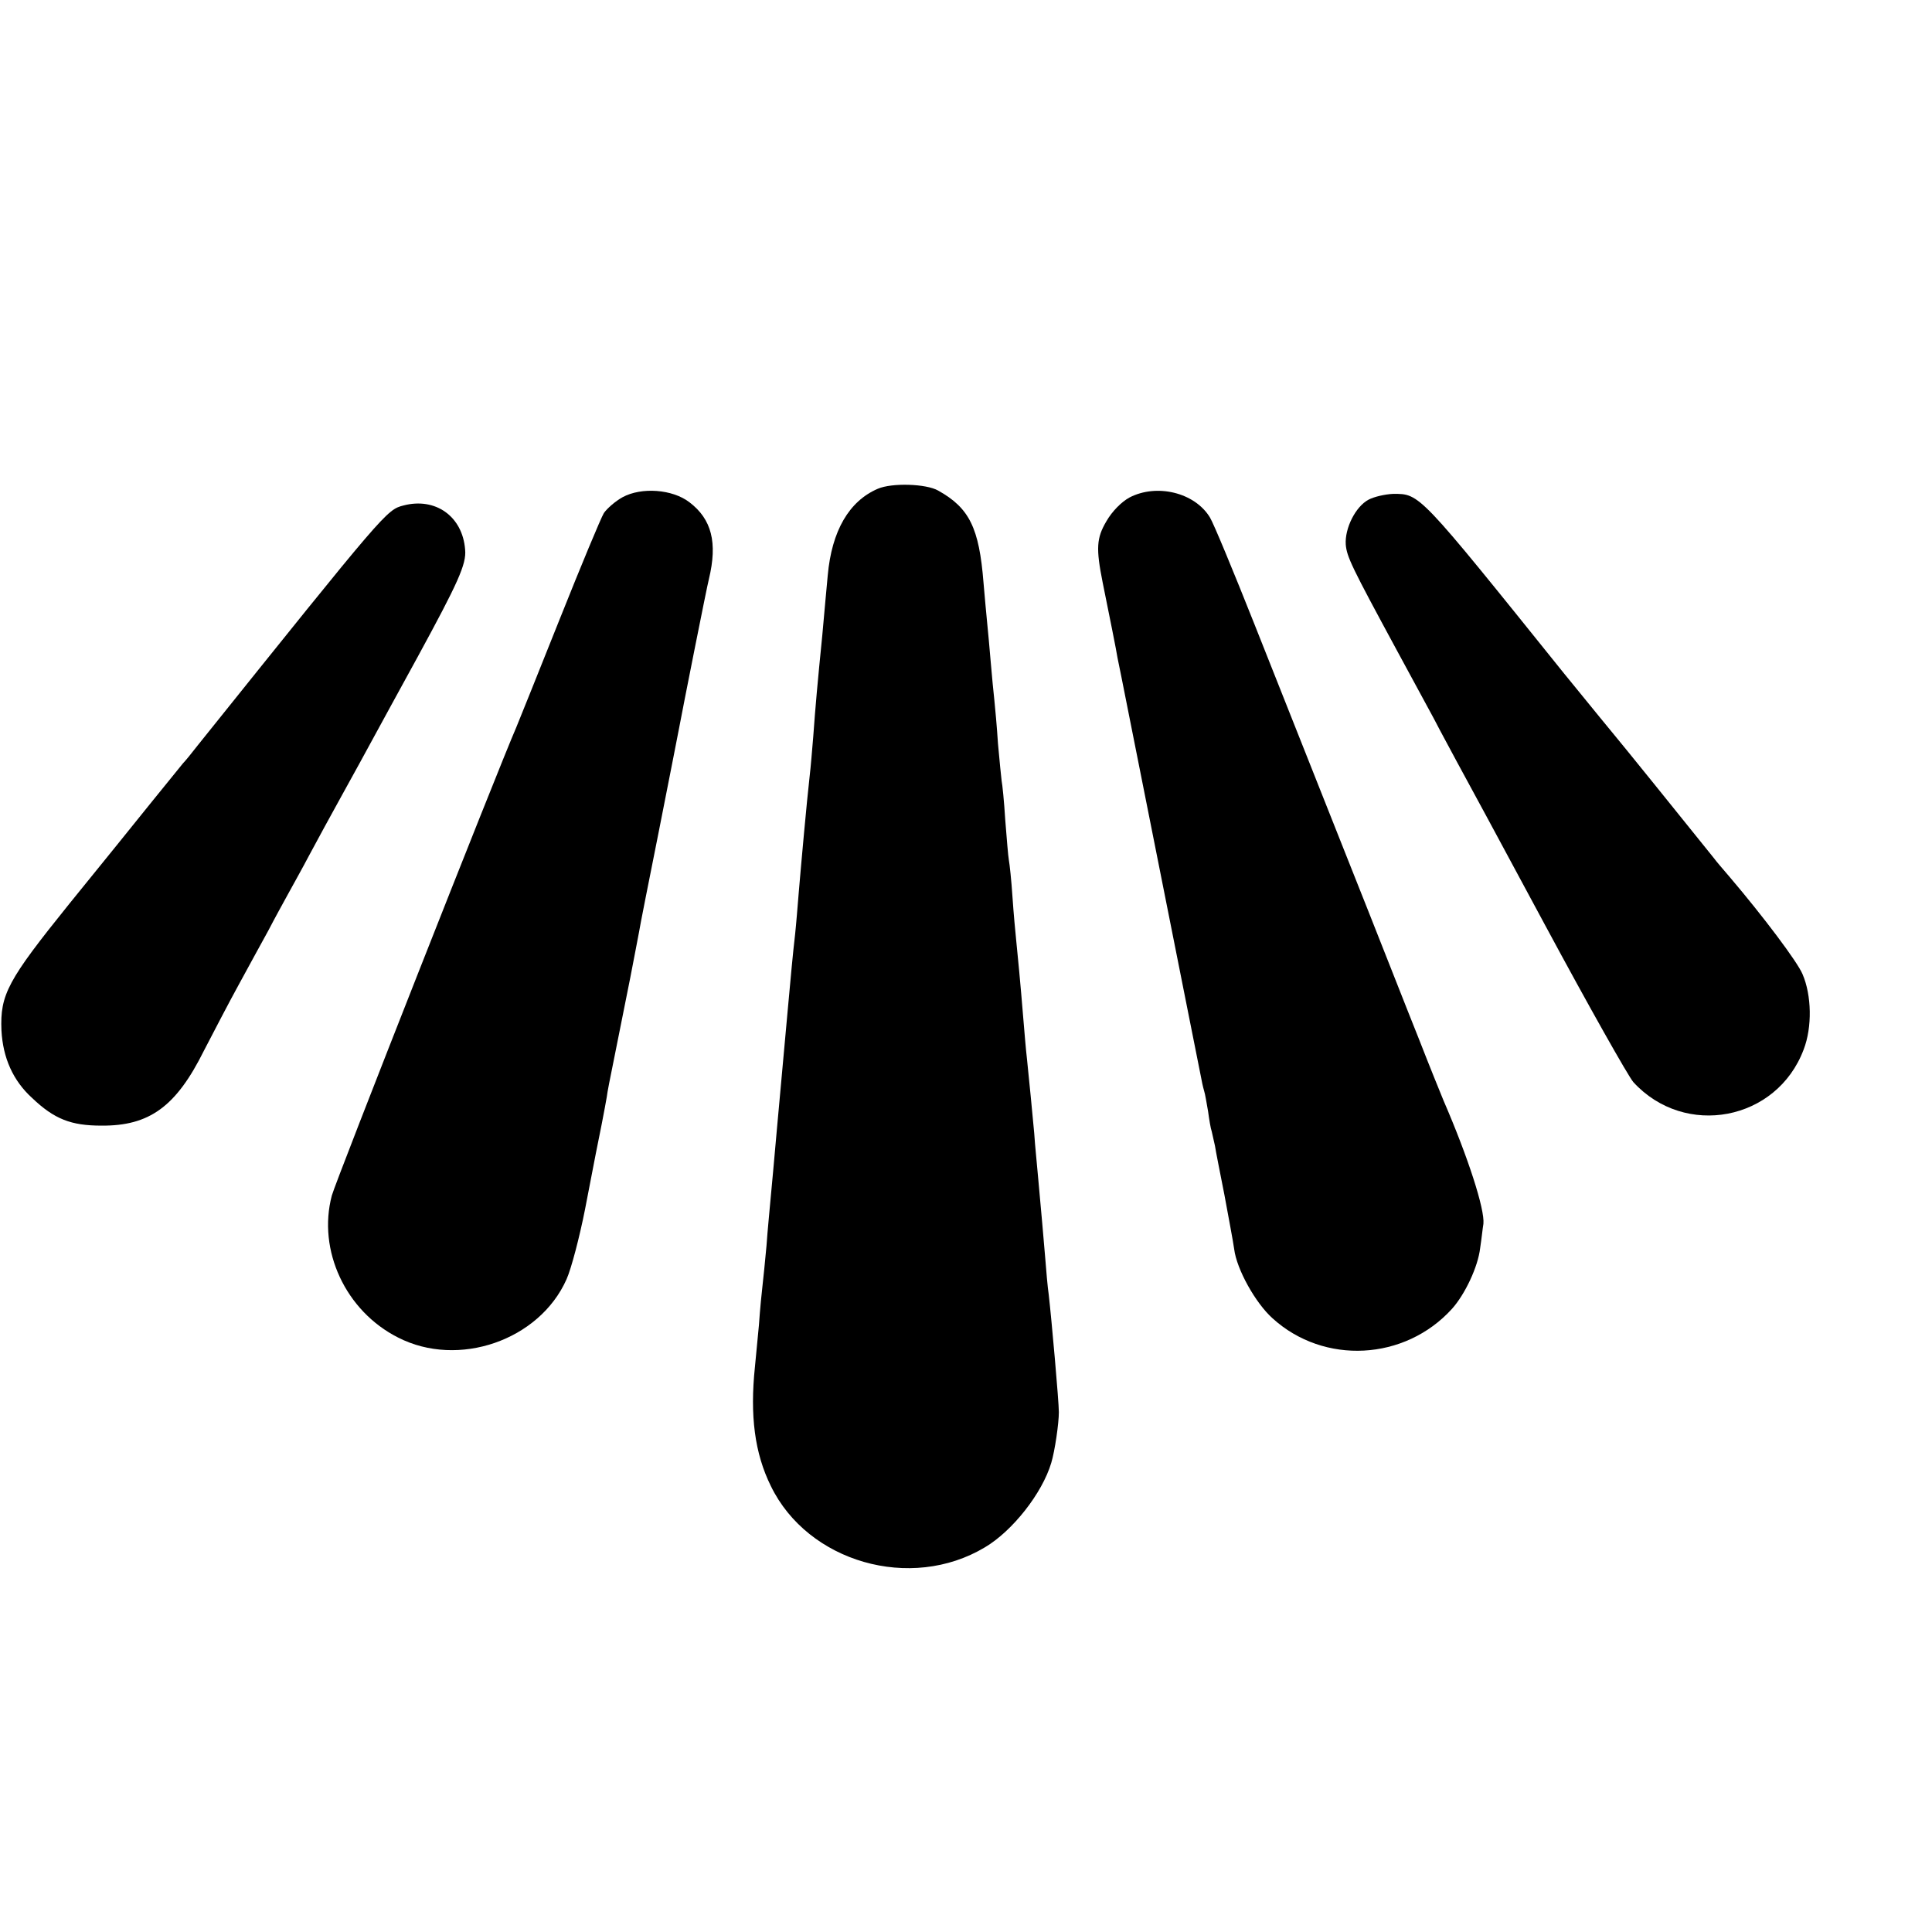 <?xml version="1.0" standalone="no"?>
<!DOCTYPE svg PUBLIC "-//W3C//DTD SVG 20010904//EN"
 "http://www.w3.org/TR/2001/REC-SVG-20010904/DTD/svg10.dtd">
<svg version="1.0" xmlns="http://www.w3.org/2000/svg"
 width="16pt" height="16pt" viewBox="0 0 16 16"
 preserveAspectRatio="xMidYMid meet">
<g transform="translate(0,16) scale(0.003,-0.003)"
fill="#000000" stroke="none">
<path d="M2423 3984 c-79 -34 -127 -116 -138 -239 -3 -33 -10 -107 -15 -165
-13 -130 -19 -196 -25 -280 -3 -36 -7 -85 -10 -110 -8 -70 -24 -248 -30 -320
-3 -36 -7 -87 -10 -115 -7 -60 -12 -118 -20 -205 -3 -36 -8 -85 -10 -110 -2
-25 -7 -74 -10 -110 -3 -36 -8 -85 -10 -110 -5 -59 -17 -188 -20 -220 -1 -14
-6 -61 -9 -105 -4 -44 -9 -93 -11 -110 -2 -16 -7 -66 -10 -110 -4 -44 -9 -96
-11 -115 -14 -134 -1 -238 44 -329 102 -210 386 -292 591 -169 76 45 158 149
183 233 10 33 21 109 21 140 0 29 -20 255 -28 325 -3 19 -7 67 -10 105 -6 72
-9 104 -19 215 -3 36 -9 92 -11 125 -6 66 -13 136 -20 205 -3 25 -7 74 -10
110 -8 99 -16 181 -20 220 -2 19 -7 72 -10 117 -3 46 -8 92 -10 102 -2 11 -6
60 -10 111 -3 50 -8 99 -10 108 -1 9 -6 55 -10 102 -3 47 -8 101 -10 120 -2
19 -7 67 -10 105 -3 39 -8 88 -10 110 -2 22 -7 72 -10 110 -12 151 -39 206
-125 254 -33 19 -128 22 -167 5z"/>
<path d="M1719 3961 c-20 -11 -43 -31 -52 -44 -8 -13 -63 -145 -122 -293 -59
-148 -113 -282 -120 -299 -49 -112 -499 -1254 -509 -1292 -40 -151 38 -319
183 -392 166 -85 390 -8 465 161 13 29 36 117 51 193 32 167 32 165 46 235 6
30 12 64 14 75 1 11 10 56 19 100 9 44 18 91 21 105 3 14 14 70 25 125 11 55
21 111 24 125 2 14 27 140 55 280 28 140 52 266 55 280 11 59 78 397 83 415
24 100 8 165 -54 212 -47 36 -132 42 -184 14z"/>
<path d="M3118 3960 c-22 -12 -48 -38 -64 -66 -27 -46 -29 -74 -10 -169 18
-89 38 -188 41 -208 3 -12 54 -272 115 -577 61 -305 112 -565 115 -578 2 -12
6 -30 9 -40 3 -9 7 -35 11 -57 3 -22 7 -47 10 -55 2 -8 6 -26 9 -40 2 -14 14
-74 26 -135 11 -60 24 -128 27 -150 7 -56 59 -149 106 -191 142 -129 365 -117
495 26 36 40 72 116 78 168 4 26 7 56 9 67 4 40 -42 183 -110 340 -7 17 -38
93 -68 170 -31 77 -121 307 -202 510 -81 204 -194 489 -252 635 -58 146 -113
279 -123 295 -42 69 -147 94 -222 55z"/>
<path d="M3778 3954 c-36 -19 -66 -79 -63 -124 3 -34 16 -61 140 -290 34 -63
81 -149 103 -190 21 -41 51 -95 64 -120 14 -25 123 -227 243 -450 120 -223
230 -418 244 -434 142 -155 396 -107 470 90 24 62 22 150 -3 208 -14 34 -109
160 -200 267 -17 20 -38 44 -46 55 -64 80 -266 330 -270 334 -3 3 -67 82 -143
175 -402 500 -397 495 -471 495 -23 -1 -53 -8 -68 -16z"/>
<path d="M1114 3938 c-47 -12 -49 -15 -568 -662 -17 -22 -35 -44 -41 -50 -5
-6 -44 -54 -86 -106 -42 -52 -144 -179 -228 -282 -170 -211 -191 -250 -187
-349 4 -76 32 -139 85 -187 61 -58 107 -76 191 -76 132 -1 206 52 283 207 26
50 69 133 96 182 27 50 64 117 82 150 17 33 42 78 54 100 12 22 40 72 60 110
21 39 61 113 90 165 29 52 67 122 85 155 18 33 73 134 123 225 111 204 135
256 131 296 -7 92 -82 145 -170 122z"/>
</g>
</svg>
